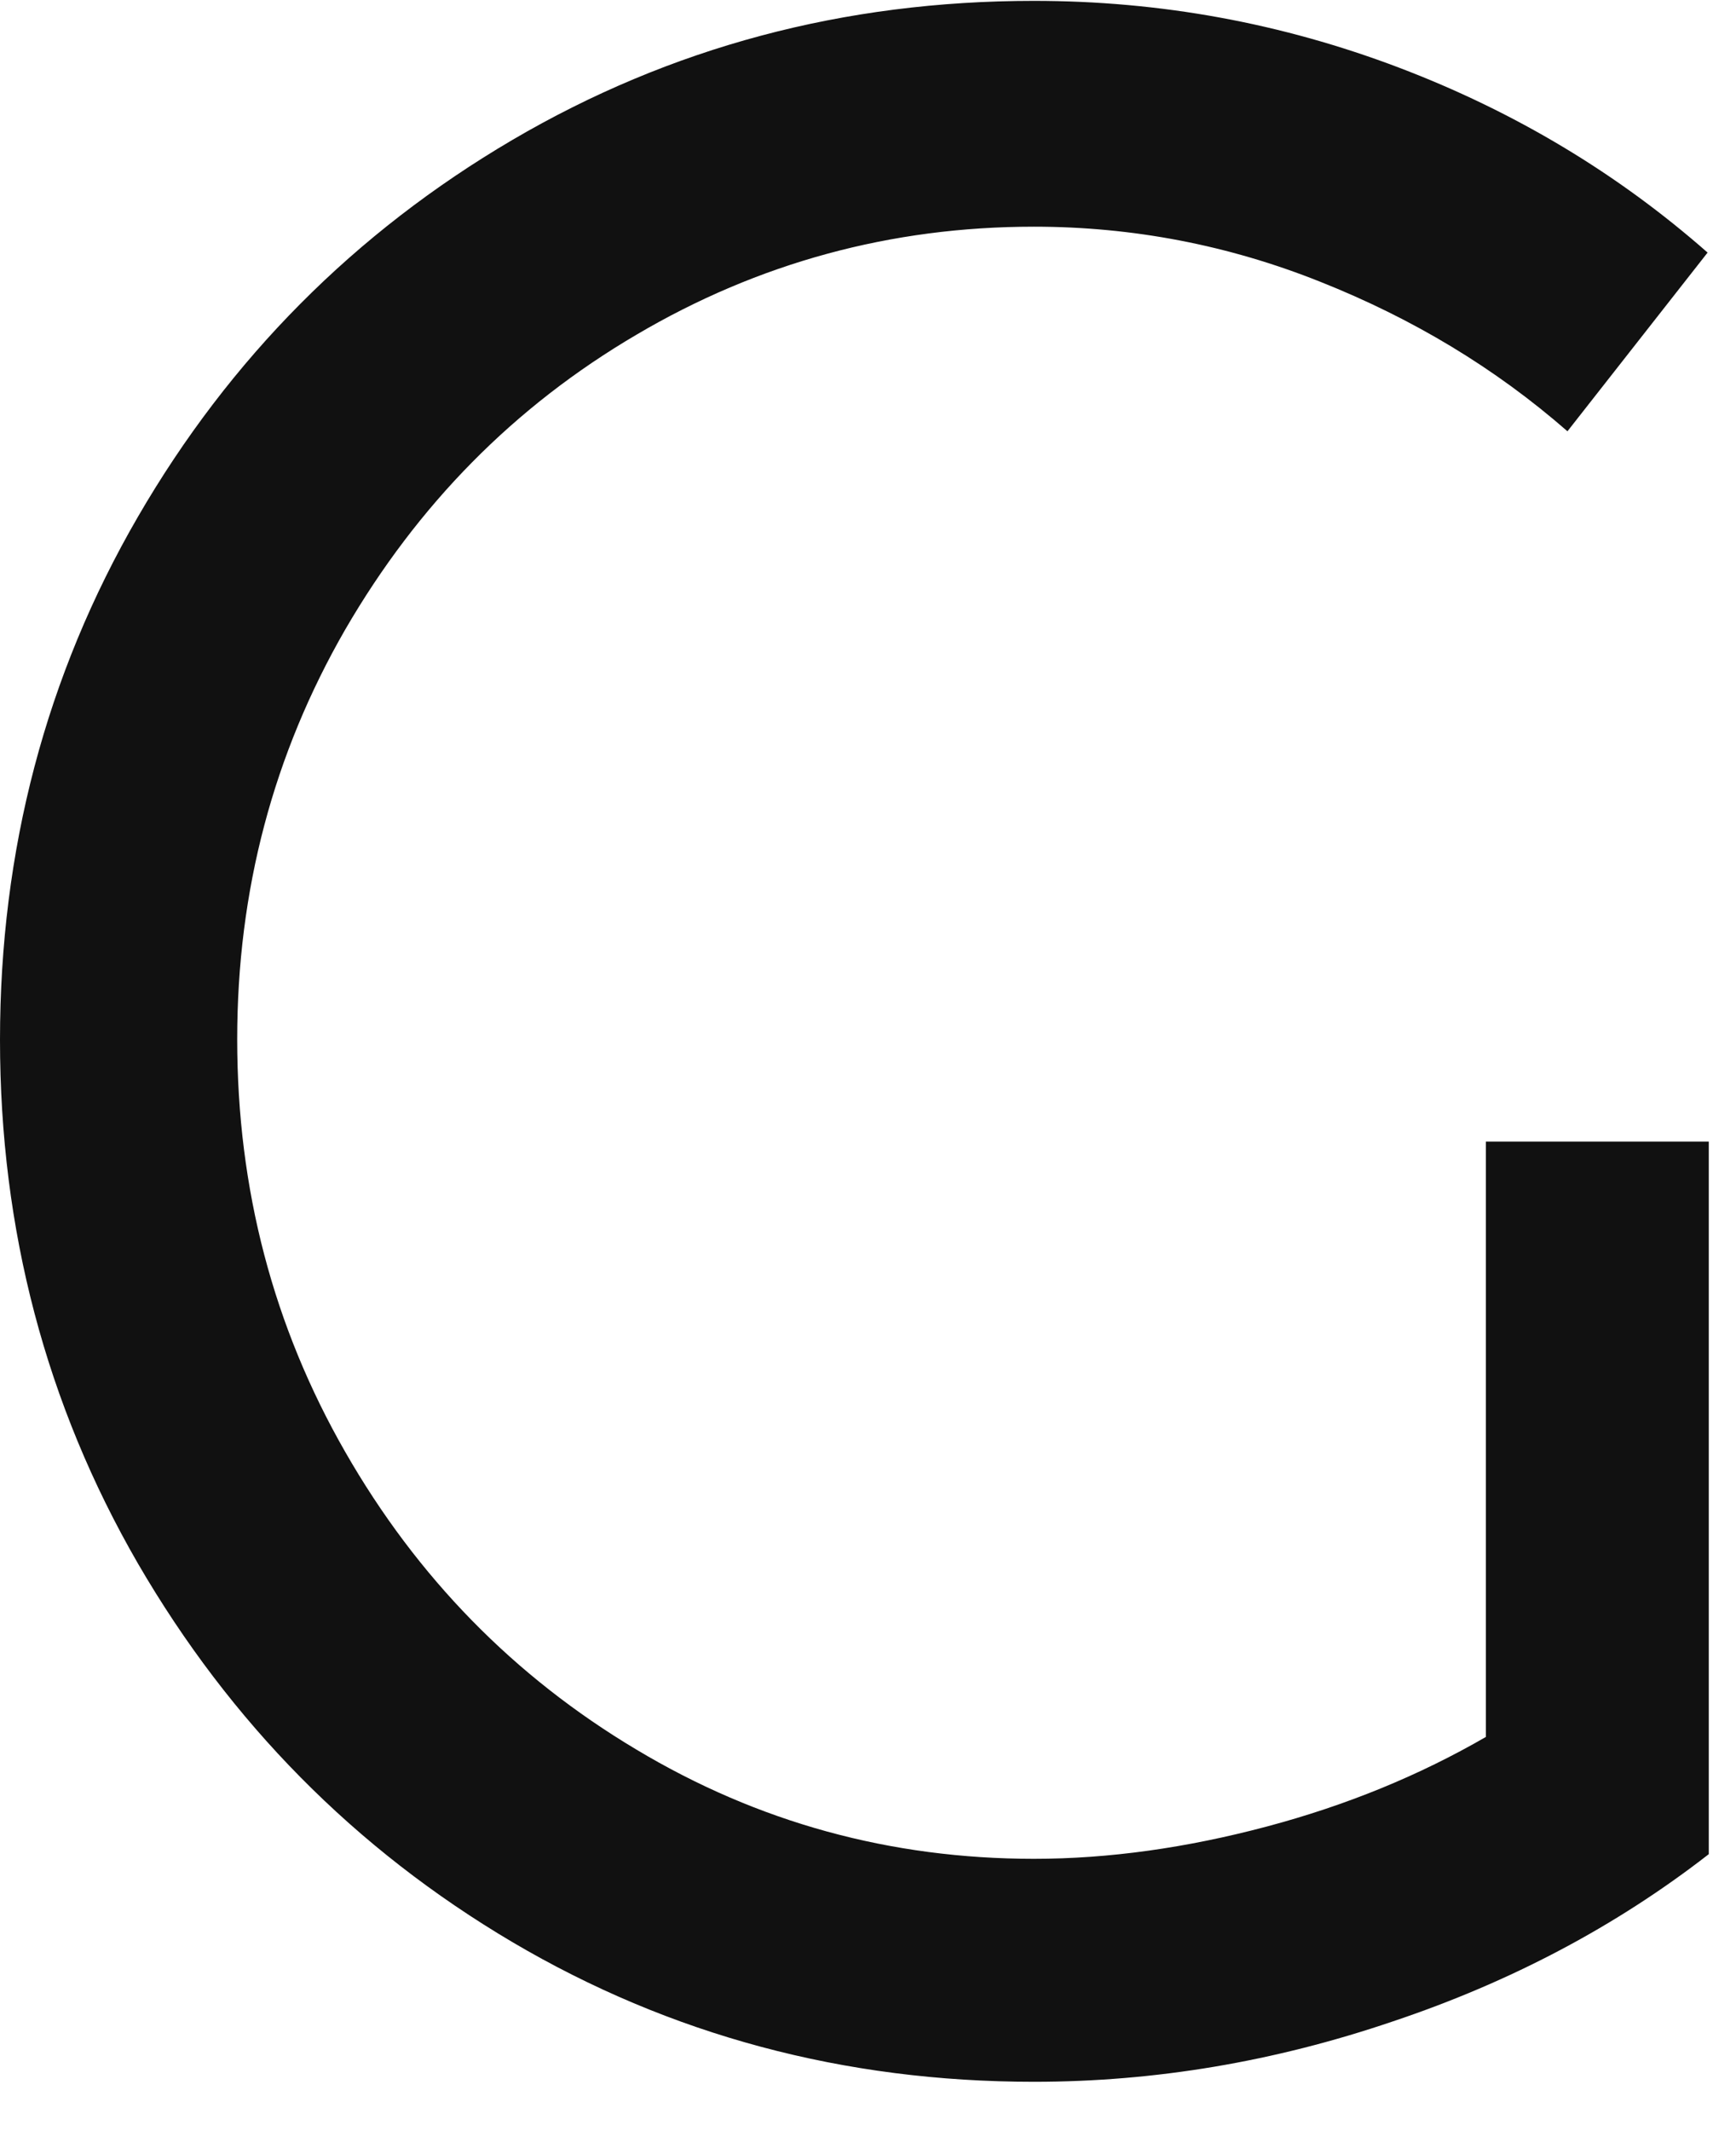 <svg xmlns="http://www.w3.org/2000/svg" fill="none" viewBox="0 0 22 27" height="27" width="22">
<path fill="#111111" d="M18.83 14.463H21.655V23.491C20.483 24.402 19.151 25.108 17.651 25.61C16.152 26.12 14.638 26.375 13.102 26.375C10.7 26.375 8.494 25.785 6.493 24.605C4.498 23.426 2.919 21.824 1.747 19.807C0.582 17.791 0 15.577 0 13.175C0 10.772 0.582 8.558 1.747 6.549C2.912 4.539 4.498 2.945 6.493 1.773C8.494 0.6 10.693 0.011 13.102 0.011C14.71 0.011 16.246 0.295 17.724 0.855C19.202 1.416 20.505 2.202 21.64 3.2L19.864 5.464C18.947 4.663 17.906 4.037 16.734 3.571C15.569 3.105 14.354 2.872 13.102 2.872C11.29 2.872 9.608 3.331 8.065 4.241C6.515 5.151 5.292 6.396 4.375 7.976C3.465 9.556 3.006 11.281 3.006 13.167C3.006 15.068 3.465 16.808 4.375 18.395C5.284 19.982 6.515 21.242 8.065 22.166C9.608 23.091 11.29 23.55 13.102 23.55C14.055 23.55 15.038 23.411 16.05 23.142C17.062 22.873 17.986 22.494 18.83 22.006V14.463Z"></path>
</svg>
